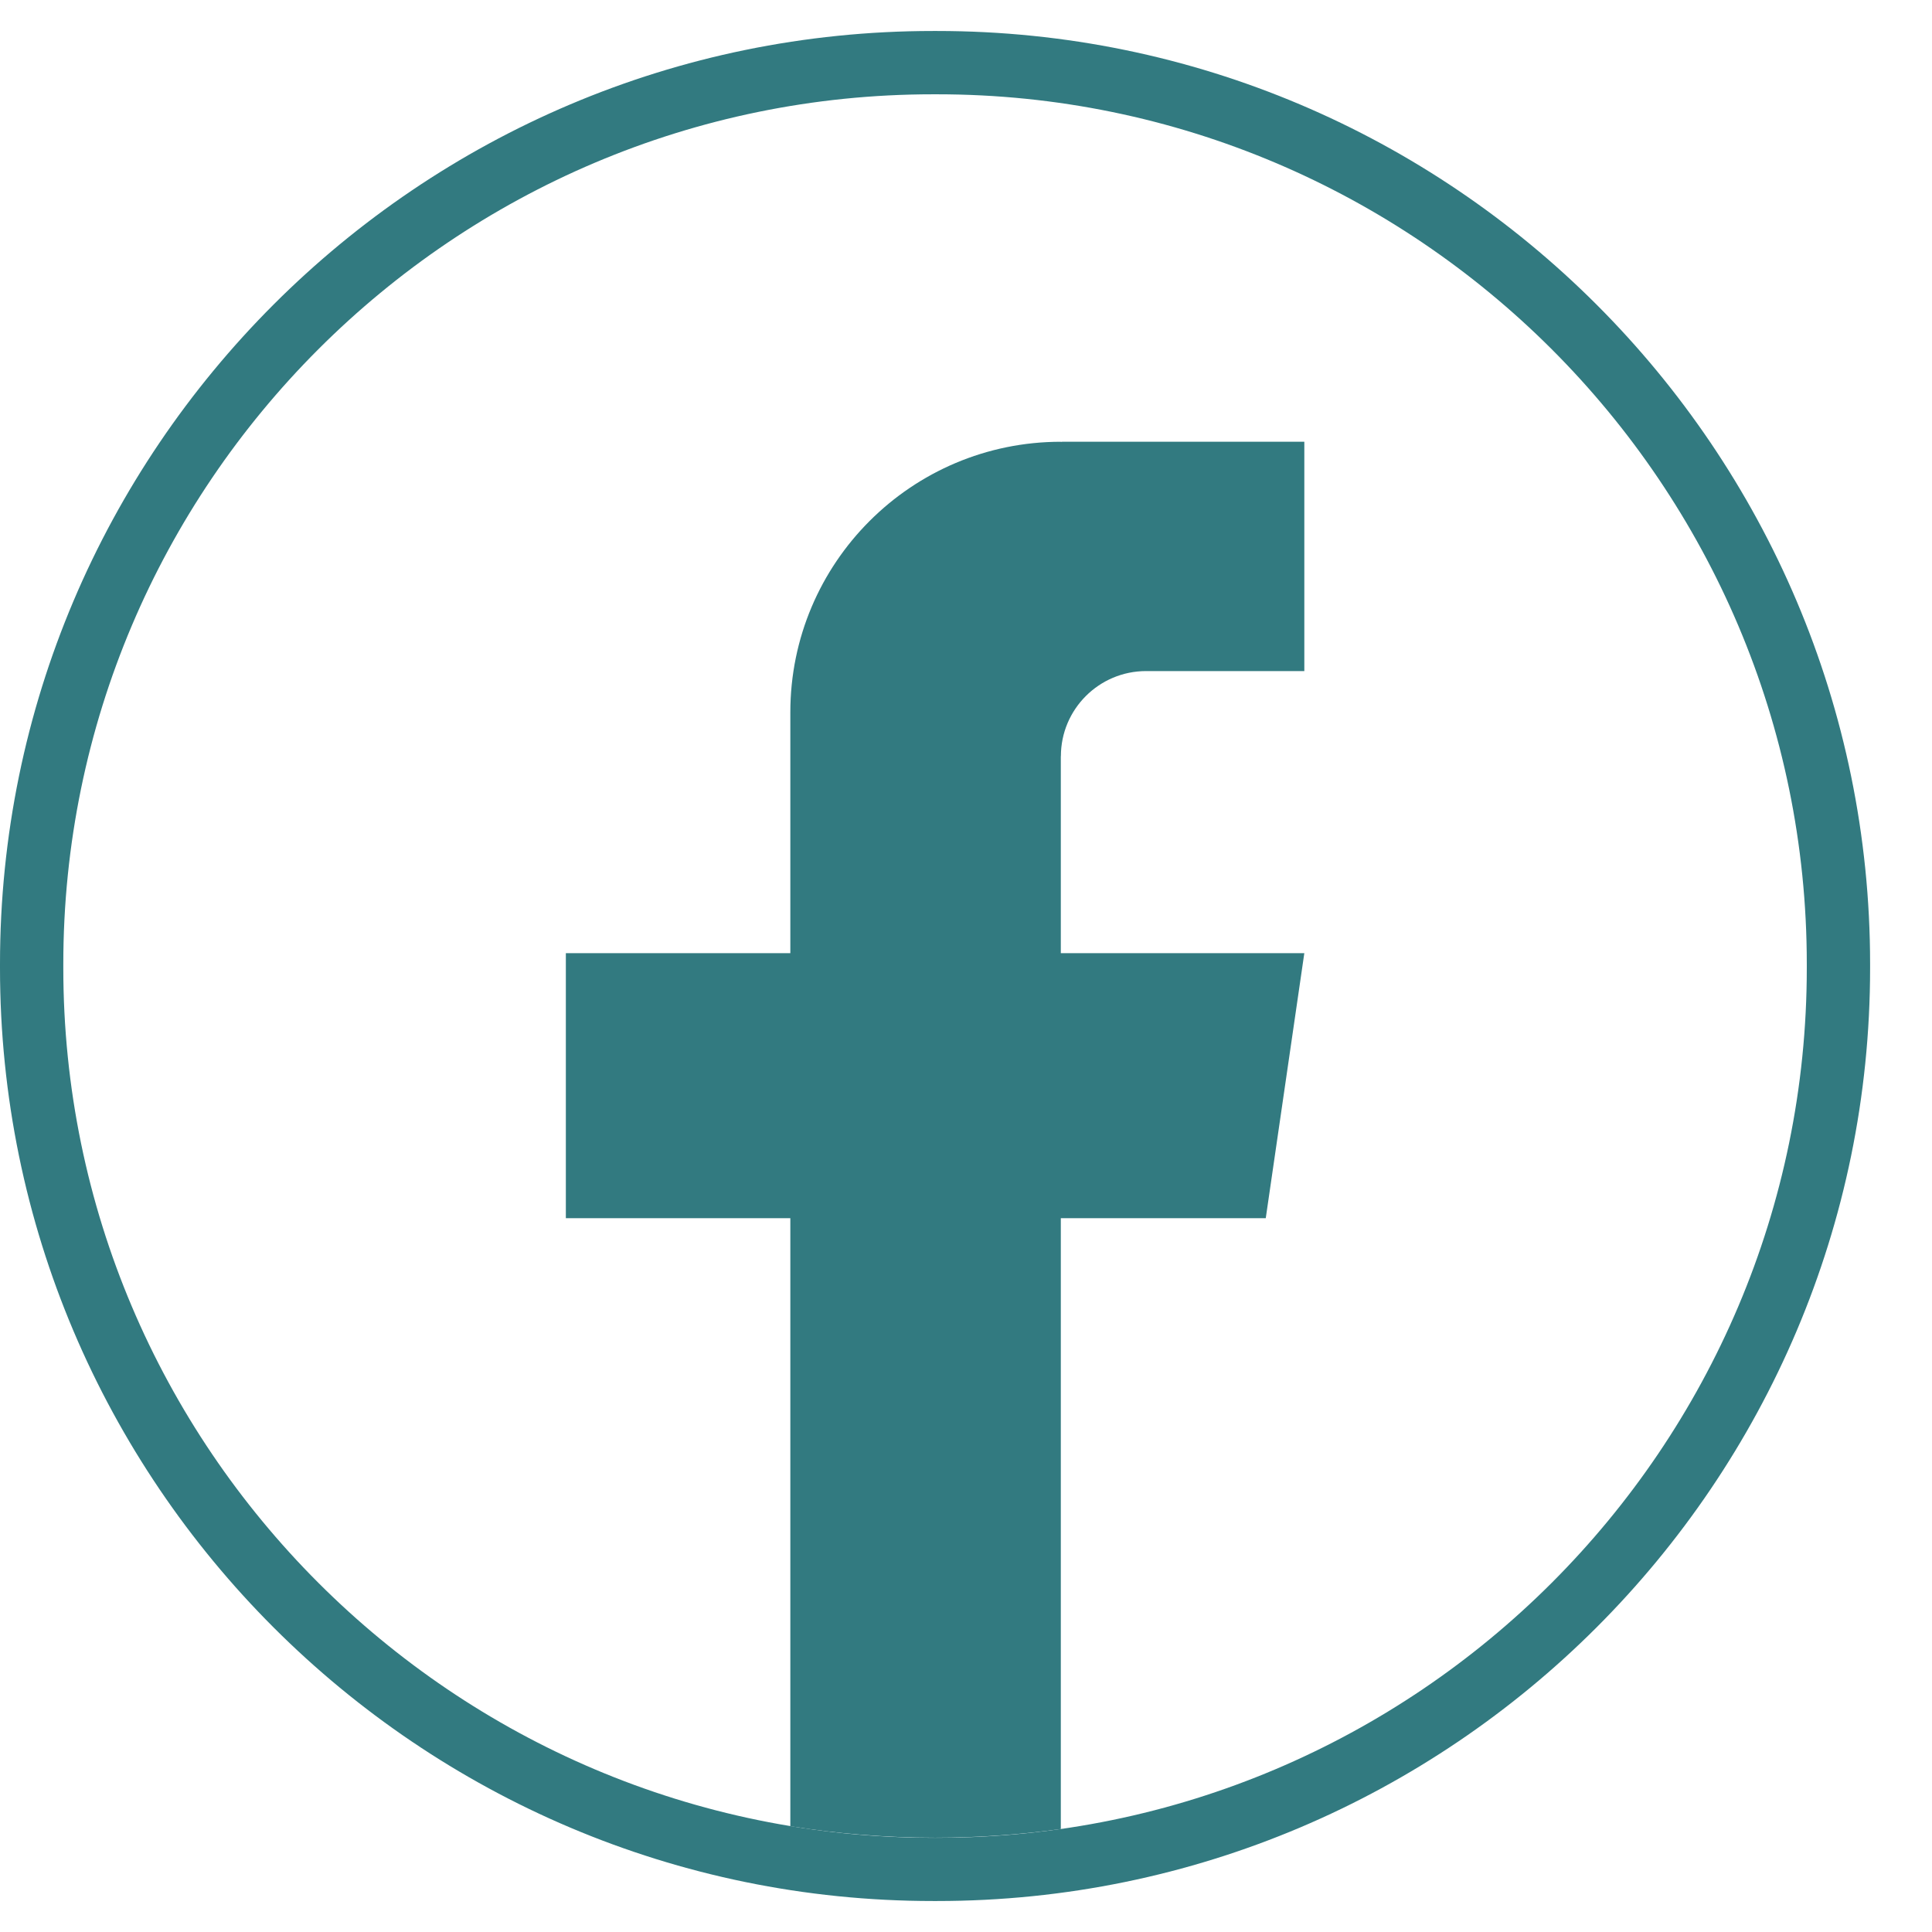 <svg width="26" height="26" viewBox="0 0 26 26" fill="none" xmlns="http://www.w3.org/2000/svg">
<path d="M12.611 25.583H12.556C5.633 25.583 0 19.951 0 13.028V12.972C0 6.049 5.633 0.417 12.556 0.417H12.611C19.534 0.417 25.167 6.049 25.167 12.972V13.028C25.167 19.951 19.534 25.583 12.611 25.583ZM12.556 1.269C6.102 1.269 0.852 6.519 0.852 12.972V13.028C0.852 19.482 6.102 24.732 12.556 24.732H12.611C19.065 24.732 24.315 19.482 24.315 13.028V12.972C24.315 6.519 19.065 1.269 12.611 1.269H12.556Z" fill="#327A80"/>
<path d="M14.276 10.178V12.827H17.553L17.034 16.394H14.276V24.614C13.723 24.691 13.158 24.731 12.584 24.731C11.921 24.731 11.27 24.678 10.636 24.576V16.394H7.615V12.827H10.636V9.586C10.636 7.576 12.266 5.945 14.277 5.945V5.947C14.283 5.947 14.288 5.945 14.294 5.945H17.553V9.031H15.424C14.791 9.031 14.277 9.544 14.277 10.177L14.276 10.178Z" fill="#327A80"/>
</svg>
